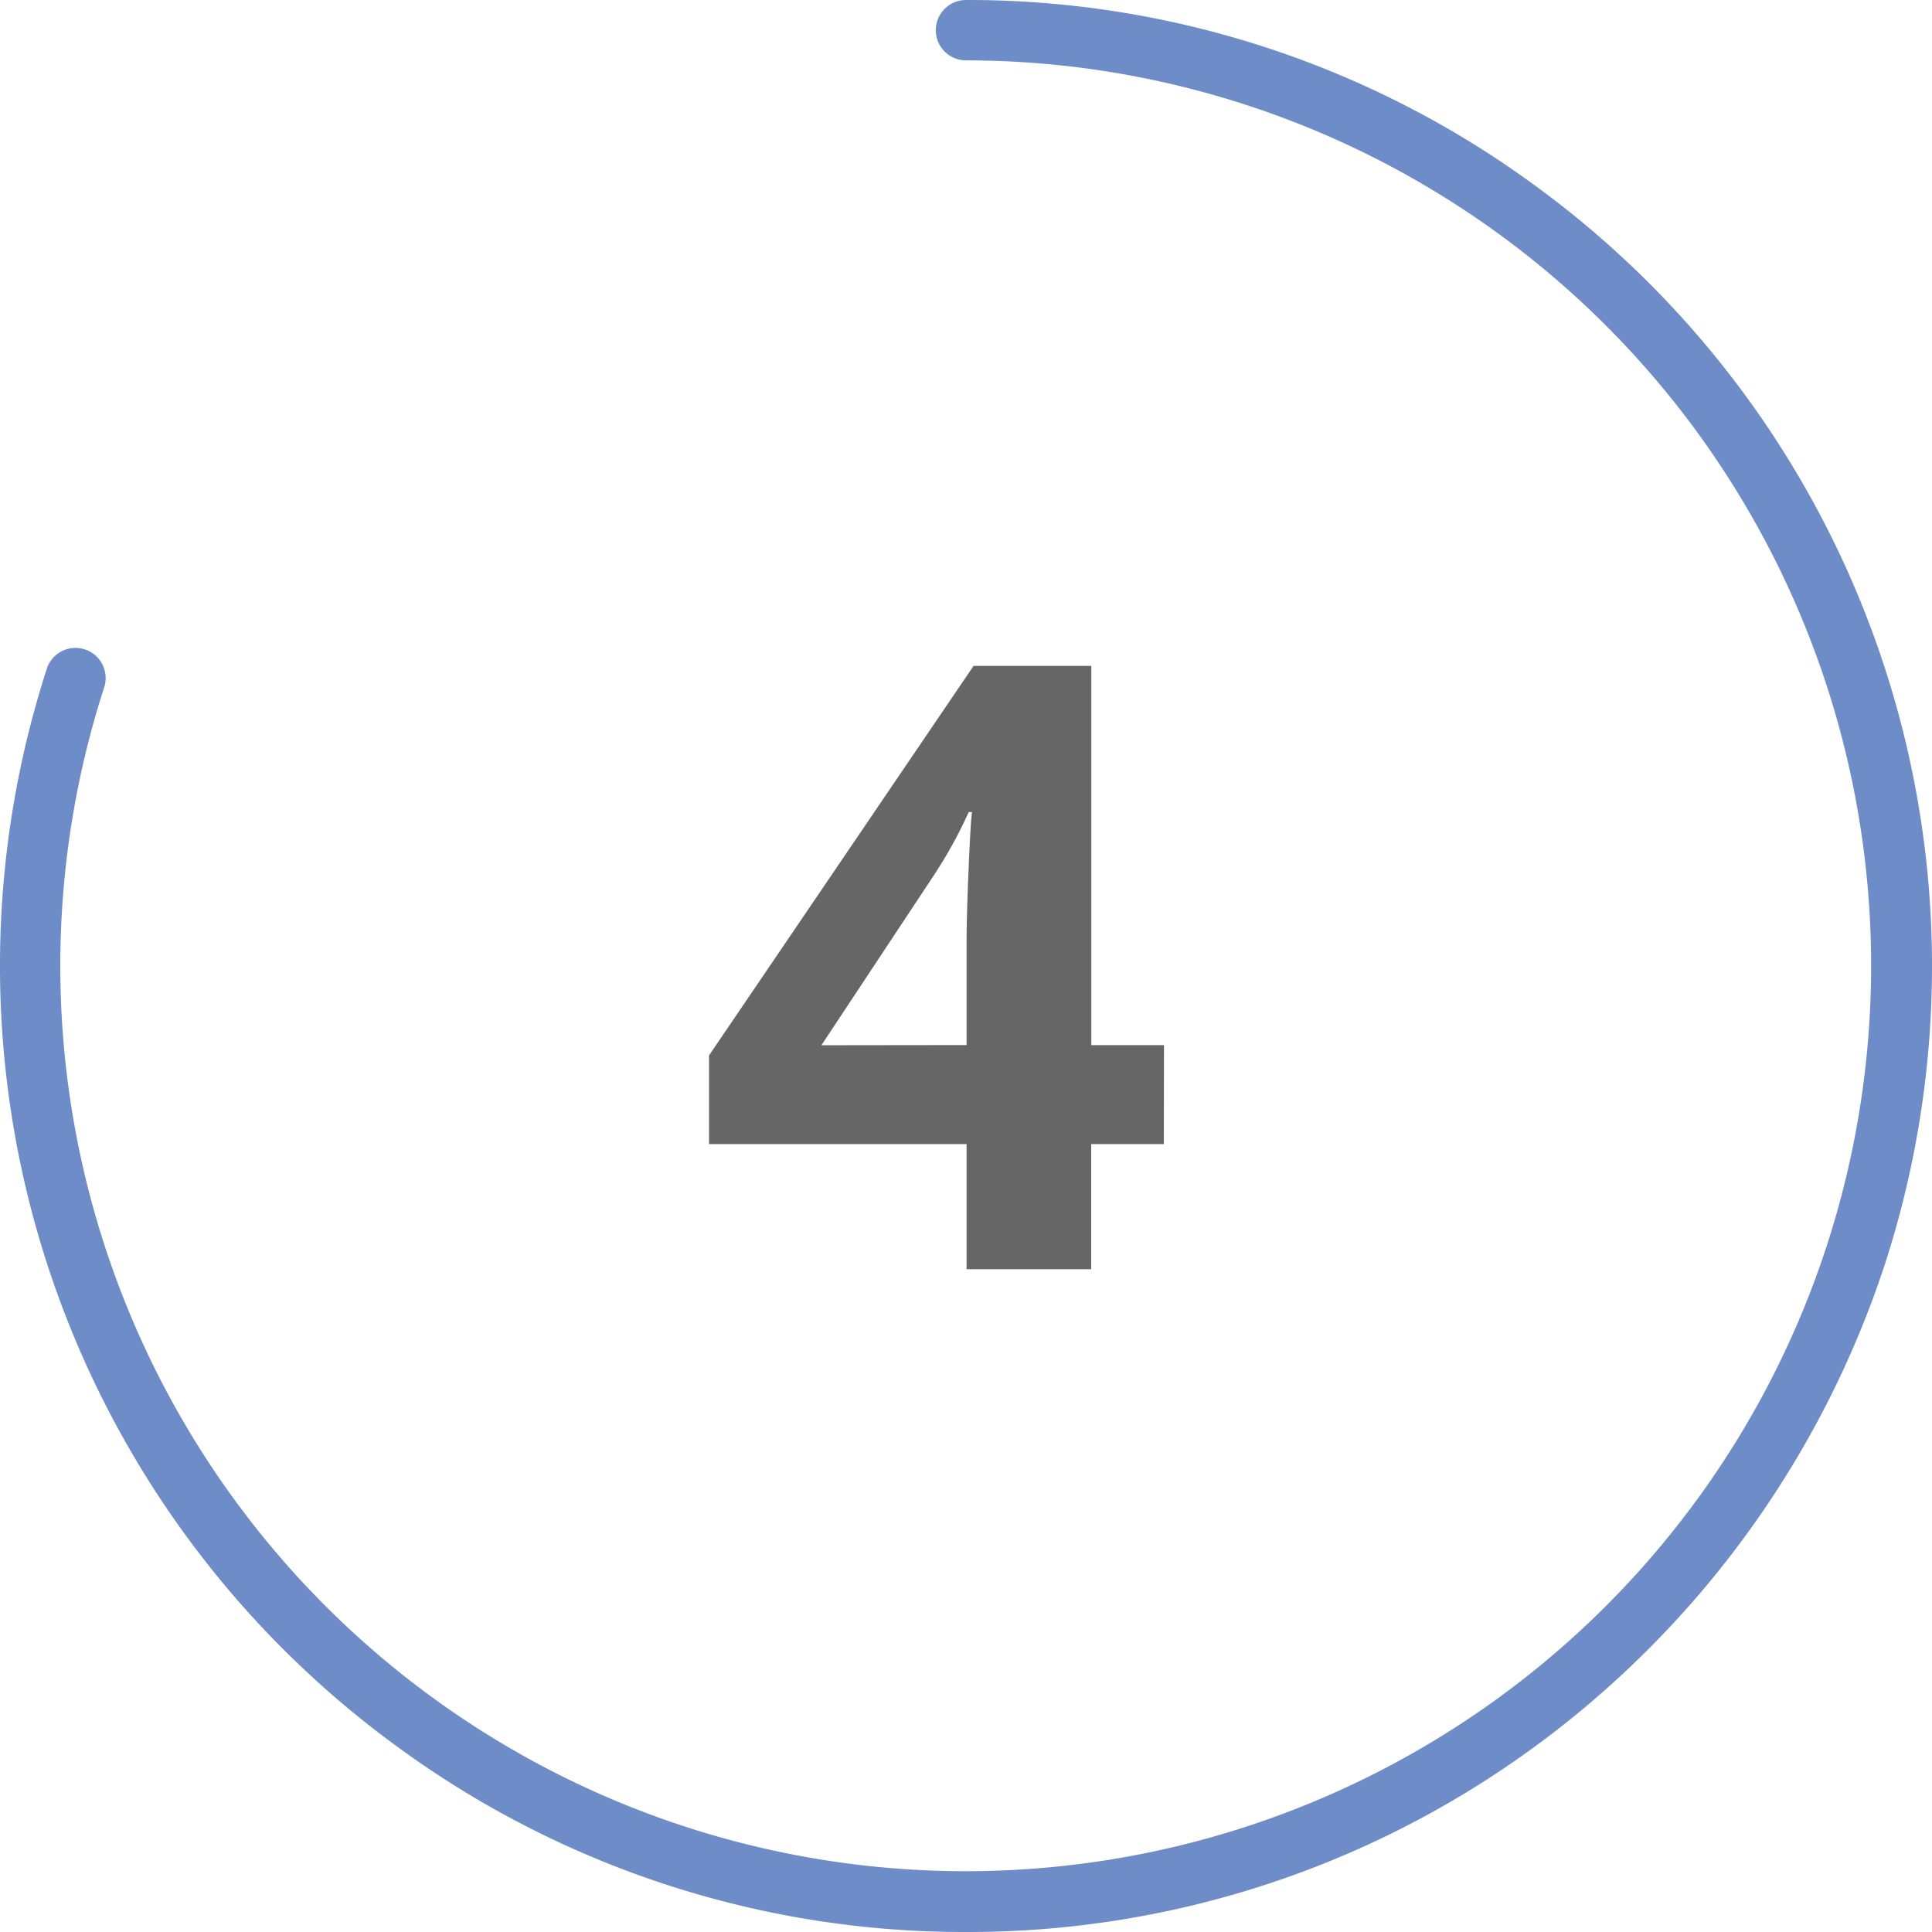 <svg xmlns="http://www.w3.org/2000/svg" viewBox="0 0 64 64">
  <defs>
    <style>
      .cls-1 {
        fill: #6e8cc7;
      }

      .cls-2 {
        fill: #666;
      }
    </style>
  </defs>
  <g id="Circle">
    <g id="Colour">
      <path class="cls-1" d="M32,64a31.766,31.766,0,0,1-18.808-6.116A32,32,0,0,1,1.564,22.111a1,1,0,0,1,1.9.618A29.993,29.993,0,1,0,32,2a1,1,0,0,1,0-2A31.763,31.763,0,0,1,50.808,6.116,32,32,0,0,1,62.436,41.889,32.286,32.286,0,0,1,50.808,57.884,31.766,31.766,0,0,1,32,64Z"/>
    </g>
  </g>
  <g id="Open_Sans" data-name="Open Sans">
    <path class="cls-2" d="M38.554,37.9H36.147v4.143H32.019V37.9H23.487V34.964l8.764-12.906h3.9V34.622h2.407Zm-6.535-3.281V31.231q0-.846.068-2.46T32.2,26.9h-.109a15.2,15.2,0,0,1-1.217,2.188l-3.664,5.537Z"/>
  </g>
</svg>
